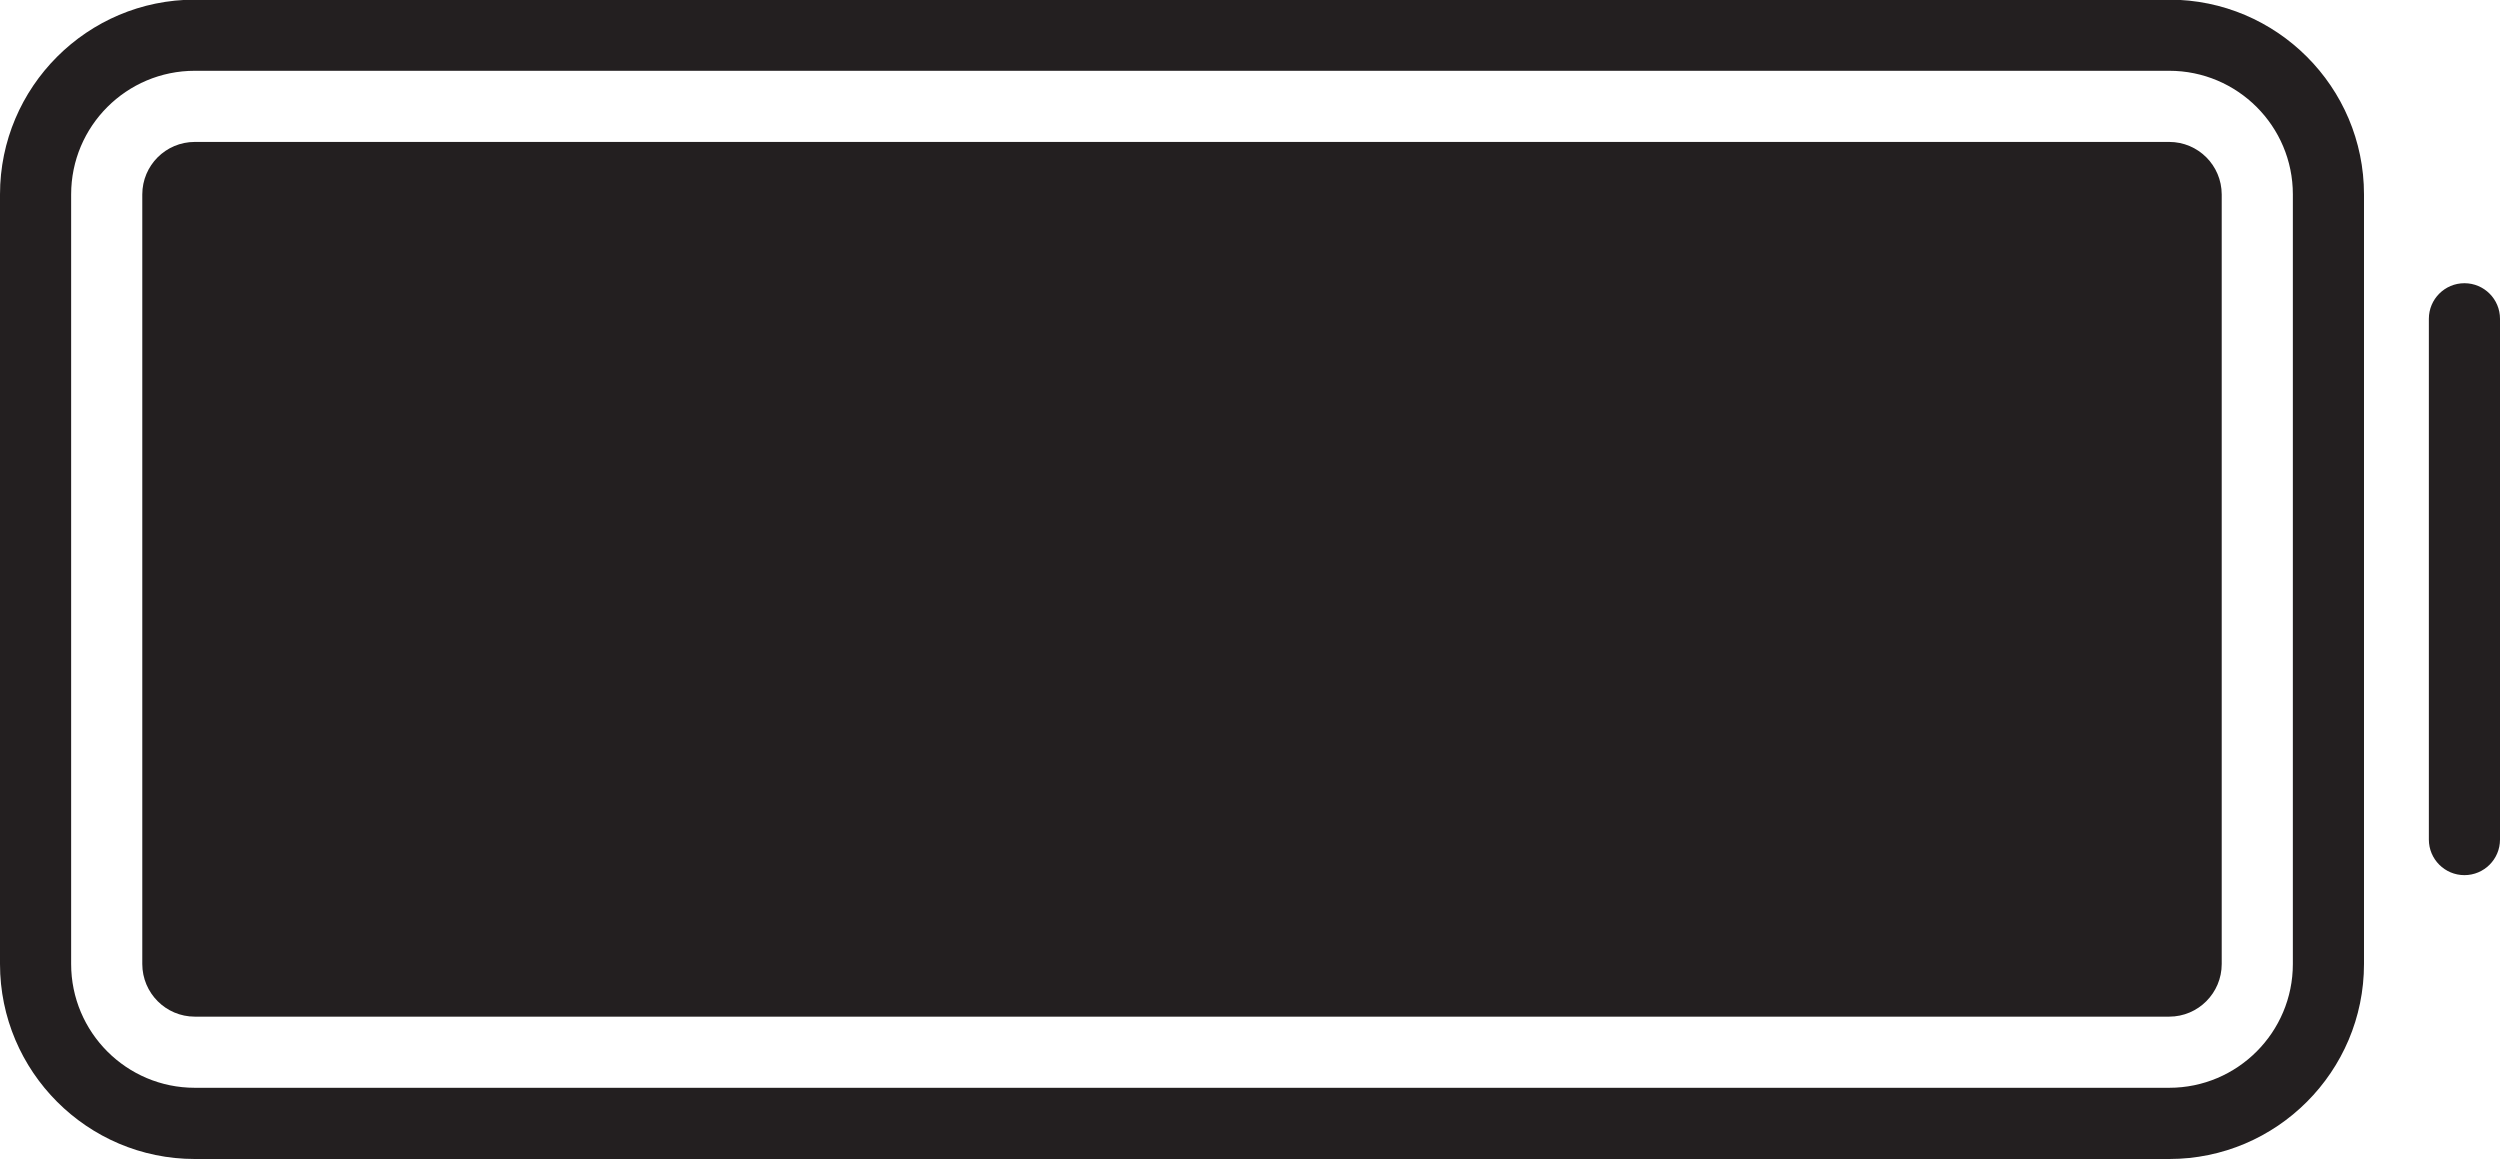 <?xml version="1.0" encoding="UTF-8" standalone="no"?><svg xmlns="http://www.w3.org/2000/svg" xmlns:xlink="http://www.w3.org/1999/xlink" baseProfile="tiny" fill="#231f20" height="162.3" overflow="visible" preserveAspectRatio="xMidYMid meet" version="1" viewBox="75.0 168.9 350.0 162.3" width="350" zoomAndPan="magnify"><g id="change1_1"><path d="M378.69,188.77h-39.85h-49.19h-49.16H191.3h-49.16h-39.87c-4.06,0-7.35,3.29-7.35,7.35v107.74c0,4.06,3.29,7.37,7.35,7.37 h39.87h49.16h49.19h49.16h49.19h39.85c4.06,0,7.35-3.31,7.35-7.37V196.12C386.03,192.06,382.75,188.77,378.69,188.77z"/><path d="M378.69,168.85H102.27c-15.04,0-27.27,12.23-27.27,27.27v107.74c0,15.04,12.23,27.3,27.27,27.3h276.42 c15.04,0,27.27-12.25,27.27-27.3V196.12C405.96,181.08,393.73,168.85,378.69,168.85z M396,303.86c0,9.56-7.75,17.33-17.31,17.33 H102.27c-9.56,0-17.31-7.77-17.31-17.33V196.12c0-9.56,7.75-17.31,17.31-17.31h276.42c9.56,0,17.31,7.75,17.31,17.31V303.86z"/><path d="M420.02,208.55c-2.75,0-4.98,2.23-4.98,4.98v72.91c0,2.75,2.23,4.98,4.98,4.98s4.98-2.23,4.98-4.98v-72.91 C425,210.78,422.77,208.55,420.02,208.55z"/></g></svg>